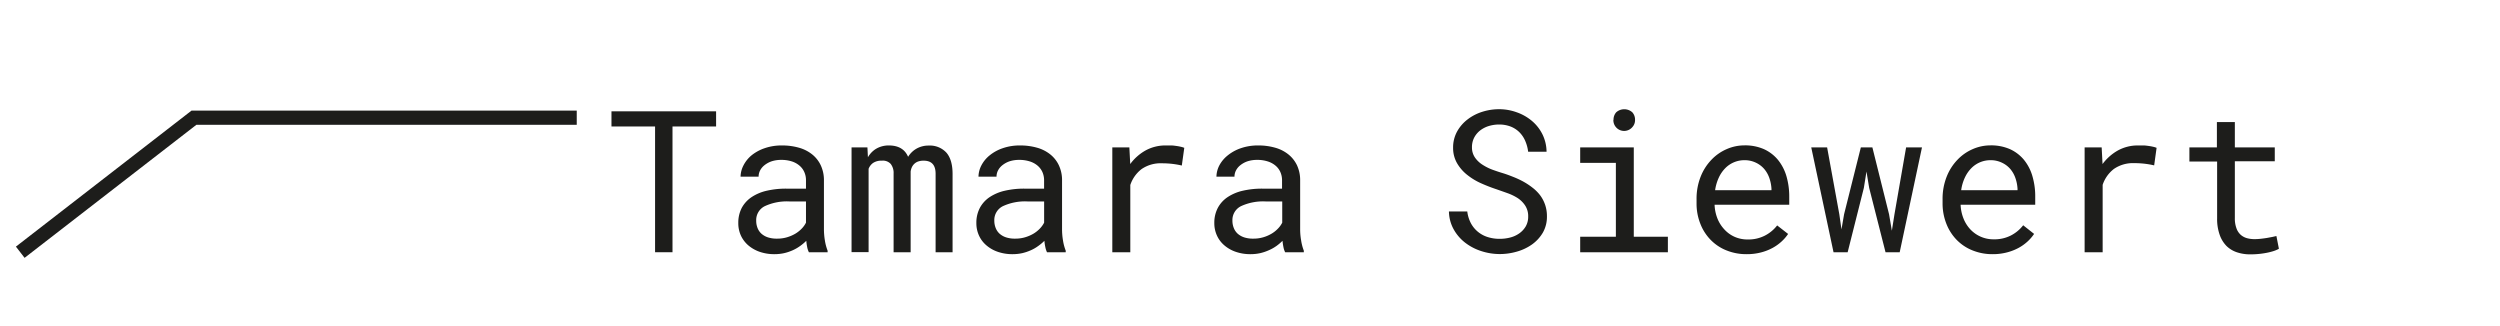 <svg xmlns="http://www.w3.org/2000/svg" xmlns:xlink="http://www.w3.org/1999/xlink" id="Ebene_1" data-name="Ebene 1" viewBox="0 0 660 86"><defs><style>.cls-1{fill:none;}.cls-2{fill:#1d1d1b;}.cls-3{clip-path:url(#clip-path);}</style><clipPath id="clip-path"><rect class="cls-1" x="4.2" y="2.7" width="652.35" height="80.08"></rect></clipPath></defs><title>tamara siewert logo</title><path class="cls-2" d="M189.05,33.39H177.54v33.2h-4.6V33.39H161.43v-4h27.62Z"></path><path class="cls-2" d="M213.55,66.59a5.08,5.08,0,0,1-.45-1.35,14.28,14.28,0,0,1-.24-1.67,12.53,12.53,0,0,1-1.6,1.35,10.83,10.83,0,0,1-1.94,1.13,12.52,12.52,0,0,1-2.26.77,11.74,11.74,0,0,1-2.56.28,11.87,11.87,0,0,1-4-.64,9.37,9.37,0,0,1-3-1.73,7.65,7.65,0,0,1-1.92-2.58,7.8,7.8,0,0,1-.67-3.24,8.5,8.5,0,0,1,.9-4,8,8,0,0,1,2.58-2.85,12,12,0,0,1,4-1.7,22.67,22.67,0,0,1,5.23-.56h5.16V47.64a5.23,5.23,0,0,0-.46-2.25,4.63,4.63,0,0,0-1.3-1.7A5.86,5.86,0,0,0,209,42.6a8.89,8.89,0,0,0-2.72-.39,8.16,8.16,0,0,0-2.52.36,6.25,6.25,0,0,0-1.88,1,4.25,4.25,0,0,0-1.19,1.39,3.61,3.61,0,0,0-.42,1.68h-4.76a6.71,6.71,0,0,1,.78-3A8.46,8.46,0,0,1,198.42,41a11.32,11.32,0,0,1,3.46-1.88,13.73,13.73,0,0,1,4.61-.72,16.11,16.11,0,0,1,4.38.58,9.86,9.86,0,0,1,3.49,1.74,8.12,8.12,0,0,1,2.31,2.9,9.27,9.27,0,0,1,.85,4.07V60.55a18,18,0,0,0,.25,2.93,12.86,12.86,0,0,0,.72,2.7v.41ZM205.19,63a8.94,8.94,0,0,0,2.58-.36,9.84,9.84,0,0,0,2.19-.94,8.22,8.22,0,0,0,1.7-1.35,6.23,6.23,0,0,0,1.12-1.57v-5.6h-4.4a13.83,13.83,0,0,0-6.44,1.23,4.08,4.08,0,0,0-2.3,3.86,5.08,5.08,0,0,0,.34,1.89,4,4,0,0,0,1,1.5,4.88,4.88,0,0,0,1.74,1A7.49,7.49,0,0,0,205.19,63Z"></path><path class="cls-2" d="M229,38.92l.13,2.6a6.18,6.18,0,0,1,2.21-2.27,6.5,6.5,0,0,1,3.31-.85q3.81,0,5.09,3a6.23,6.23,0,0,1,2.17-2.13,6.38,6.38,0,0,1,3.26-.84,5.93,5.93,0,0,1,4.68,1.87q1.63,1.88,1.63,5.65V66.59H247V45.87c0-2.32-1.06-3.47-3.2-3.45a4.2,4.2,0,0,0-1.45.23,2.88,2.88,0,0,0-1,.63,3,3,0,0,0-.64.92,4.14,4.14,0,0,0-.3,1.08V66.59h-4.5V45.85a3.89,3.89,0,0,0-.75-2.56,2.79,2.79,0,0,0-2.35-.87,3.91,3.91,0,0,0-2.3.59,3.33,3.33,0,0,0-1.2,1.56v22h-4.5V38.92Z"></path><path class="cls-2" d="M276.41,66.59a5.48,5.48,0,0,1-.44-1.35,12.41,12.41,0,0,1-.25-1.67,11.87,11.87,0,0,1-1.6,1.35,10.5,10.5,0,0,1-1.94,1.13,12.52,12.52,0,0,1-2.26.77,11.68,11.68,0,0,1-2.56.28,11.87,11.87,0,0,1-4-.64,9.21,9.21,0,0,1-3-1.73,7.39,7.39,0,0,1-1.92-2.58,7.81,7.81,0,0,1-.68-3.24,8.39,8.39,0,0,1,.91-4,7.87,7.87,0,0,1,2.57-2.85,12.05,12.05,0,0,1,4-1.7,22.67,22.67,0,0,1,5.23-.56h5.17V47.64a5.38,5.38,0,0,0-.46-2.25,4.77,4.77,0,0,0-1.31-1.7,5.86,5.86,0,0,0-2.06-1.09,8.89,8.89,0,0,0-2.72-.39,8.16,8.16,0,0,0-2.52.36,6.25,6.25,0,0,0-1.88,1,4.25,4.25,0,0,0-1.19,1.39,3.61,3.61,0,0,0-.42,1.68h-4.76a6.71,6.71,0,0,1,.78-3A8.36,8.36,0,0,1,261.29,41a11.15,11.15,0,0,1,3.45-1.88,13.73,13.73,0,0,1,4.61-.72,16.11,16.11,0,0,1,4.38.58,9.86,9.86,0,0,1,3.49,1.74,8.12,8.12,0,0,1,2.31,2.9,9.14,9.14,0,0,1,.85,4.07V60.55a18,18,0,0,0,.25,2.93,12.86,12.86,0,0,0,.72,2.7v.41ZM268.05,63a8.94,8.94,0,0,0,2.58-.36,9.84,9.84,0,0,0,2.19-.94,8,8,0,0,0,1.7-1.35,6.54,6.54,0,0,0,1.13-1.57v-5.6h-4.4a13.9,13.9,0,0,0-6.45,1.23,4.08,4.08,0,0,0-2.3,3.86,5.08,5.08,0,0,0,.35,1.89,4,4,0,0,0,1,1.5,4.88,4.88,0,0,0,1.74,1A7.49,7.49,0,0,0,268.05,63Z"></path><path class="cls-2" d="M307.79,38.4c.45,0,.91,0,1.38,0s.94.07,1.37.13a11.28,11.28,0,0,1,1.2.22,5.23,5.23,0,0,1,.91.28L312,43.7a22.86,22.86,0,0,0-2.62-.45,24,24,0,0,0-2.59-.14,8.87,8.87,0,0,0-5.39,1.51,8.74,8.74,0,0,0-3,4.22V66.59h-4.75V38.92h4.5l.23,4.39a12.72,12.72,0,0,1,4.05-3.59A10.86,10.86,0,0,1,307.79,38.4Z"></path><path class="cls-2" d="M339.28,66.59a5.08,5.08,0,0,1-.45-1.35,16.72,16.72,0,0,1-.25-1.67A12.42,12.42,0,0,1,337,64.92,10.93,10.93,0,0,1,335,66.05a12.52,12.52,0,0,1-2.26.77,11.61,11.61,0,0,1-2.56.28,11.81,11.81,0,0,1-4-.64,9.16,9.16,0,0,1-3-1.73,7.39,7.39,0,0,1-1.92-2.58,7.81,7.81,0,0,1-.68-3.24,8.39,8.39,0,0,1,.91-4,7.87,7.87,0,0,1,2.57-2.85,12.05,12.05,0,0,1,4-1.7,22.73,22.73,0,0,1,5.23-.56h5.17V47.64a5.38,5.38,0,0,0-.46-2.25,4.66,4.66,0,0,0-1.31-1.7,5.86,5.86,0,0,0-2.06-1.09,8.8,8.8,0,0,0-2.72-.39,8.16,8.16,0,0,0-2.52.36,6.25,6.25,0,0,0-1.88,1,4.25,4.25,0,0,0-1.19,1.39,3.61,3.61,0,0,0-.42,1.68h-4.76a6.71,6.71,0,0,1,.78-3A8.5,8.5,0,0,1,324.15,41a11.26,11.26,0,0,1,3.45-1.88,13.79,13.79,0,0,1,4.62-.72,16,16,0,0,1,4.37.58,9.78,9.78,0,0,1,3.49,1.74,8.26,8.26,0,0,1,2.32,2.9,9.27,9.27,0,0,1,.84,4.07V60.55a17,17,0,0,0,.26,2.93,12.89,12.89,0,0,0,.71,2.7v.41ZM330.91,63a9.06,9.06,0,0,0,2.59-.36,9.56,9.56,0,0,0,2.18-.94,7.72,7.72,0,0,0,1.7-1.35,6.28,6.28,0,0,0,1.13-1.57v-5.6h-4.4a13.9,13.9,0,0,0-6.45,1.23,4.08,4.08,0,0,0-2.3,3.86,5.08,5.08,0,0,0,.35,1.89,4,4,0,0,0,1,1.5,4.88,4.88,0,0,0,1.74,1A7.49,7.49,0,0,0,330.91,63Z"></path><path class="cls-2" d="M403.44,57.18a5.09,5.09,0,0,0-.78-2.89,6.93,6.93,0,0,0-2-2A13.24,13.24,0,0,0,398,51c-1-.36-1.93-.68-2.83-1a42.46,42.46,0,0,1-4-1.54,16.74,16.74,0,0,1-3.71-2.2,10.87,10.87,0,0,1-2.74-3.08A8,8,0,0,1,383.62,39a8.69,8.69,0,0,1,1.06-4.29,10.31,10.31,0,0,1,2.78-3.2,12.48,12.48,0,0,1,3.88-2,14.71,14.71,0,0,1,4.38-.68,13.71,13.71,0,0,1,4.68.81,12.84,12.84,0,0,1,4,2.26,11.09,11.09,0,0,1,2.79,3.53,10.64,10.64,0,0,1,1.1,4.63h-4.86a10.18,10.18,0,0,0-.8-2.93,7.29,7.29,0,0,0-1.56-2.27,6.81,6.81,0,0,0-2.31-1.47,8.52,8.52,0,0,0-3-.52,9.43,9.43,0,0,0-2.65.38,7.2,7.2,0,0,0-2.3,1.15,5.9,5.9,0,0,0-1.61,1.9,5.46,5.46,0,0,0-.6,2.61,4.64,4.64,0,0,0,.82,2.72,6.93,6.93,0,0,0,2,1.88A13.44,13.44,0,0,0,394,44.8c.94.34,1.83.64,2.67.89s1.85.62,2.79,1a23.06,23.06,0,0,1,2.71,1.26,18,18,0,0,1,2.43,1.61,10.86,10.86,0,0,1,2,2,9.09,9.09,0,0,1,1.79,5.53,8.41,8.41,0,0,1-1.11,4.38,10.17,10.17,0,0,1-2.88,3.1,13.07,13.07,0,0,1-4,1.87,16.27,16.27,0,0,1-4.45.63,15.73,15.73,0,0,1-4.86-.77,13.91,13.91,0,0,1-4.26-2.21,11.51,11.51,0,0,1-3.05-3.53,10,10,0,0,1-1.26-4.74h4.84a9,9,0,0,0,.94,3.08,7.56,7.56,0,0,0,1.84,2.27,7.7,7.7,0,0,0,2.6,1.41,10.29,10.29,0,0,0,3.21.47,10.84,10.84,0,0,0,2.72-.34,7.24,7.24,0,0,0,2.39-1.08,5.94,5.94,0,0,0,1.72-1.84A5.07,5.07,0,0,0,403.44,57.18Z"></path><path class="cls-2" d="M417.17,38.92h14.15V62.5h9v4.09H417.17V62.5h9.42V43h-9.42Zm8.8-7.27a2.91,2.91,0,0,1,.71-2,3.19,3.19,0,0,1,4.25,0,2.87,2.87,0,0,1,.72,2,2.69,2.69,0,0,1-.72,1.92,2.84,2.84,0,0,1-5-1.92Z"></path><path class="cls-2" d="M461.14,67.1a13.94,13.94,0,0,1-5.36-1,12,12,0,0,1-4.18-2.79,12.53,12.53,0,0,1-2.71-4.24,14.38,14.38,0,0,1-1-5.35V52.65a15.8,15.8,0,0,1,1.08-6,13.6,13.6,0,0,1,2.85-4.47,12.24,12.24,0,0,1,4-2.8,11.65,11.65,0,0,1,4.64-1,12.32,12.32,0,0,1,5.23,1,10.37,10.37,0,0,1,3.72,2.86,12.33,12.33,0,0,1,2.22,4.31,19.25,19.25,0,0,1,.73,5.37v2.13H452.65a11,11,0,0,0,.72,3.55,9.22,9.22,0,0,0,1.8,2.9,8.14,8.14,0,0,0,2.72,2,8.36,8.36,0,0,0,3.5.72,9.51,9.51,0,0,0,4.5-1,9.64,9.64,0,0,0,3.28-2.71l2.89,2.25a11,11,0,0,1-1.73,2,11.79,11.79,0,0,1-2.39,1.7,13.26,13.26,0,0,1-3.07,1.19A14.67,14.67,0,0,1,461.14,67.1Zm-.62-24.81a7.06,7.06,0,0,0-5,2.06,8.77,8.77,0,0,0-1.73,2.48,11.82,11.82,0,0,0-1,3.39h14.88v-.36a10.37,10.37,0,0,0-.52-2.73,7.53,7.53,0,0,0-1.32-2.43A6.56,6.56,0,0,0,463.66,43,6.83,6.83,0,0,0,460.52,42.29Z"></path><path class="cls-2" d="M485.58,56.56l.57,4,.69-4,4.42-17.64h3.05l4.4,17.64.74,4.35.69-4.35,3.07-17.64h4.19l-5.88,27.67h-3.74l-4.32-17-.71-4.3-.69,4.3-4.28,17h-3.73l-5.88-27.67h4.19Z"></path><path class="cls-2" d="M526.09,67.1a13.89,13.89,0,0,1-5.35-1,12,12,0,0,1-4.19-2.79,12.68,12.68,0,0,1-2.71-4.24,14.58,14.58,0,0,1-1-5.35V52.65a15.8,15.8,0,0,1,1.08-6,13.6,13.6,0,0,1,2.85-4.47,12.24,12.24,0,0,1,4-2.8,11.61,11.61,0,0,1,4.64-1,12.36,12.36,0,0,1,5.23,1,10.37,10.37,0,0,1,3.72,2.86,12.15,12.15,0,0,1,2.21,4.31,18.89,18.89,0,0,1,.73,5.37v2.13H517.6a11,11,0,0,0,.73,3.55,9.19,9.19,0,0,0,1.79,2.9,8.32,8.32,0,0,0,6.23,2.68,9.51,9.51,0,0,0,4.5-1,9.7,9.7,0,0,0,3.27-2.71L537,61.75a10.94,10.94,0,0,1-1.72,2,11.79,11.79,0,0,1-2.39,1.7,13.44,13.44,0,0,1-3.07,1.19A14.69,14.69,0,0,1,526.09,67.1Zm-.61-24.81a7.06,7.06,0,0,0-5,2.06,8.77,8.77,0,0,0-1.73,2.48,11.52,11.52,0,0,0-1,3.39h14.88v-.36a10.37,10.37,0,0,0-.52-2.73,7.53,7.53,0,0,0-1.32-2.43A6.5,6.5,0,0,0,528.61,43,6.79,6.79,0,0,0,525.48,42.29Z"></path><path class="cls-2" d="M564.48,38.4c.44,0,.9,0,1.38,0s.93.07,1.37.13.83.13,1.2.22a5.23,5.23,0,0,1,.91.28l-.64,4.63a22.86,22.86,0,0,0-2.62-.45,24,24,0,0,0-2.6-.14,8.86,8.86,0,0,0-5.38,1.51,8.74,8.74,0,0,0-3,4.22V66.59h-4.76V38.92h4.5l.23,4.39a12.86,12.86,0,0,1,4.06-3.59A10.83,10.83,0,0,1,564.48,38.4Z"></path><path class="cls-2" d="M590,32.22v6.7h10.54v3.65H590v15a7.47,7.47,0,0,0,.41,2.66A4.17,4.17,0,0,0,591.56,62a4.25,4.25,0,0,0,1.65.88,7.51,7.51,0,0,0,2,.25,14.53,14.53,0,0,0,1.59-.09c.55-.06,1.08-.13,1.6-.21l1.46-.27,1.11-.25.66,3.36a7.13,7.13,0,0,1-1.43.62,16.47,16.47,0,0,1-1.84.46c-.67.13-1.37.23-2.11.3s-1.48.1-2.21.1a10.92,10.92,0,0,1-3.44-.53,7.14,7.14,0,0,1-2.78-1.66A7.91,7.91,0,0,1,586,62a12.44,12.44,0,0,1-.68-4.36v-15H578V38.92h7.26v-6.7Z"></path><g class="cls-3"><polygon class="cls-2" points="6.49 68.07 4.2 65.11 50.56 29.2 152.26 29.2 152.26 32.95 51.84 32.95 6.49 68.07"></polygon></g></svg>